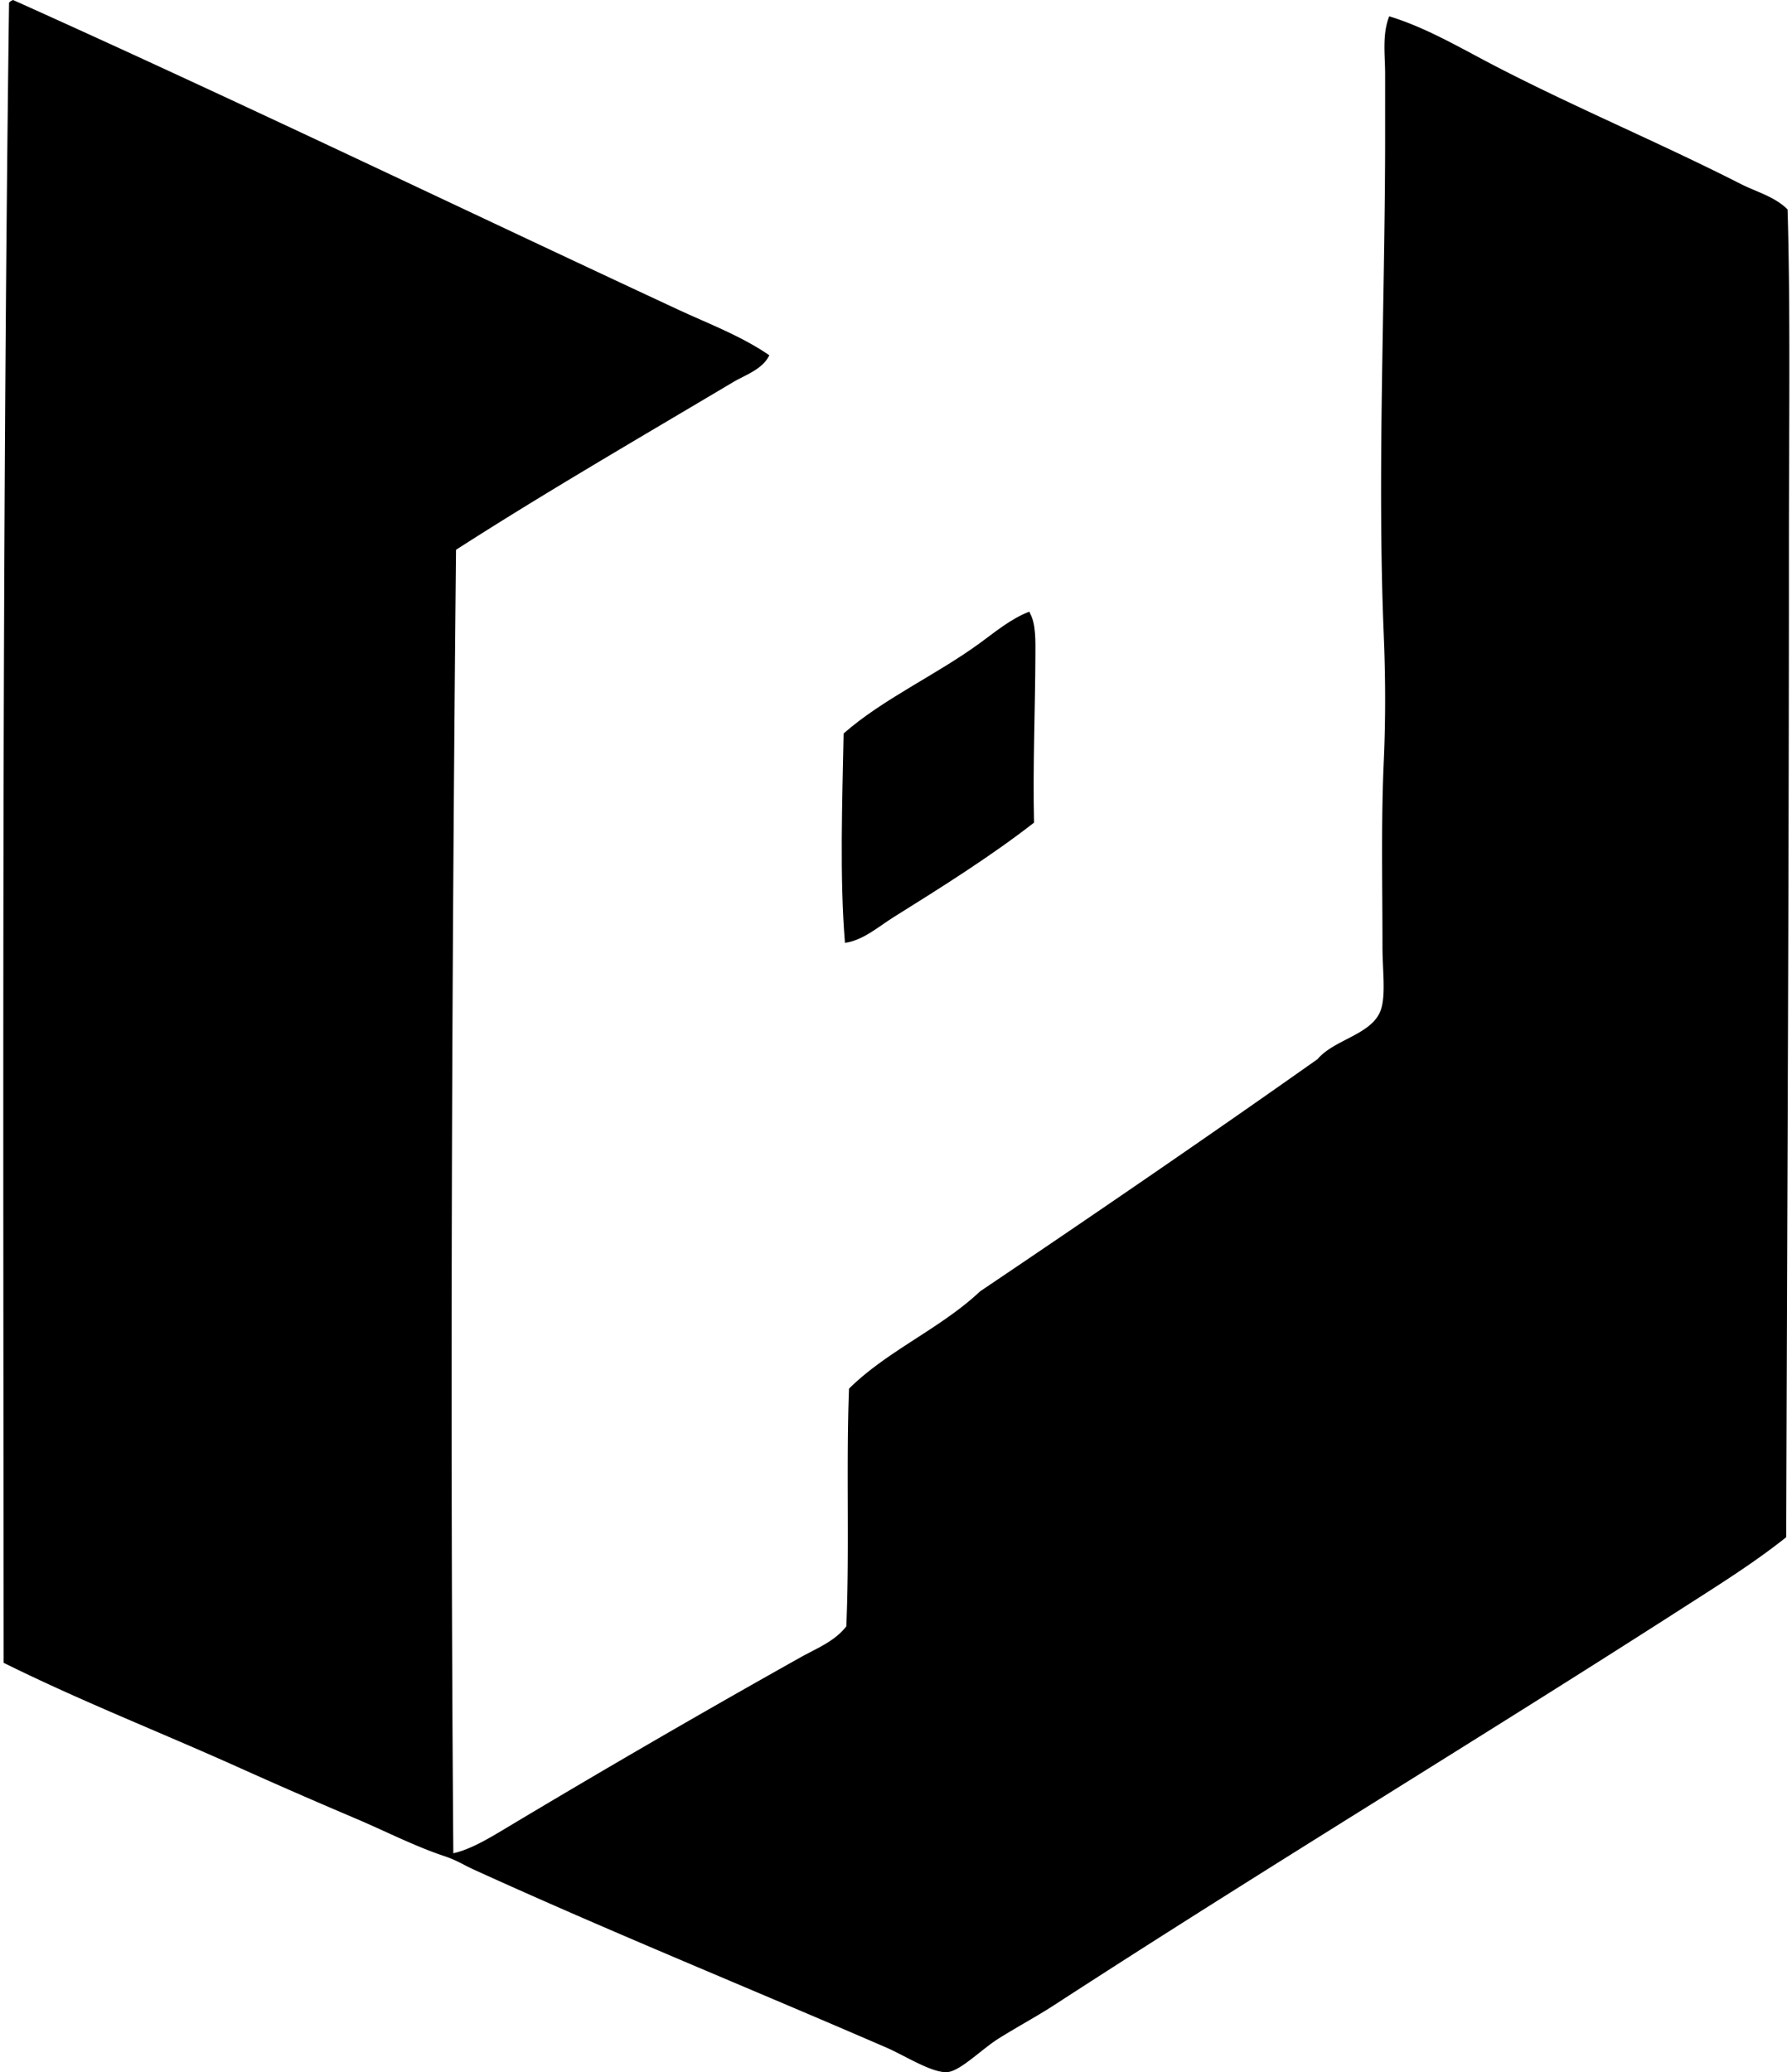 <svg xmlns="http://www.w3.org/2000/svg" width="173" height="200" fill="none" viewBox="0 0 173 200">
  <path fill="#000" fill-rule="evenodd" d="M1.262 0c21.466 9.634 42.73 19.892 64.145 29.856 2.99 1.391 6.138 2.56 8.864 4.435-.668 1.378-2.317 1.892-3.52 2.607-8.78 5.226-18.134 10.643-26.727 16.168-.414 41.699-.575 84.399-.26 125.81 1.611-.355 3.371-1.399 4.953-2.347a1134.505 1134.505 0 0 1 28.552-16.557c1.544-.864 3.32-1.547 4.434-2.998.32-7.416-.027-15.497.261-22.943 3.69-3.654 8.87-5.82 12.648-9.386 10.955-7.384 21.848-14.832 32.593-22.424 1.625-1.937 5.349-2.362 6.127-4.825.457-1.453.132-3.815.132-5.998 0-6.046-.14-12.085.129-17.991.183-4.034.161-8.138 0-11.994-.654-15.527.129-32.88.129-48.106V7.179c0-1.878-.301-3.84.393-5.605 3.466 1.058 6.609 2.904 9.776 4.561 7.834 4.099 16.178 7.56 24.119 11.601 1.534.783 3.313 1.23 4.562 2.479.29 9.574.129 22.205.131 32.334.003 31.742-.169 64.804-.261 95.822-3.129 2.492-6.544 4.618-9.908 6.779-20.069 12.89-40.655 25.322-60.883 38.459-1.453.944-3.326 1.954-5.215 3.13-1.628 1.014-3.7 3.14-4.954 3.258-1.445.138-4.17-1.612-5.866-2.346-13.342-5.783-26.743-11.213-39.896-17.209-1.103-.506-1.556-.866-2.866-1.305-2.871-.961-5.734-2.435-8.606-3.652a573.638 573.638 0 0 1-11.342-4.954c-7.532-3.382-15.199-6.388-22.553-10.037C.318 106.963.18 53.714.873.261c.093-.121.236-.2.39-.261Z" clip-rule="evenodd"/>
  <path fill="#000" fill-rule="evenodd" d="M99.305 59.06c.11-.025.124.05.13.131.588 1.028.524 2.77.521 4.042-.016 5.102-.258 10.896-.129 16.167-4.195 3.264-8.912 6.222-13.56 9.125-1.501.94-2.909 2.218-4.693 2.479-.522-6.181-.258-13.81-.132-20.21 3.814-3.347 8.891-5.61 13.17-8.734 1.531-1.122 2.97-2.317 4.693-3Z" clip-rule="evenodd"/>
</svg>
